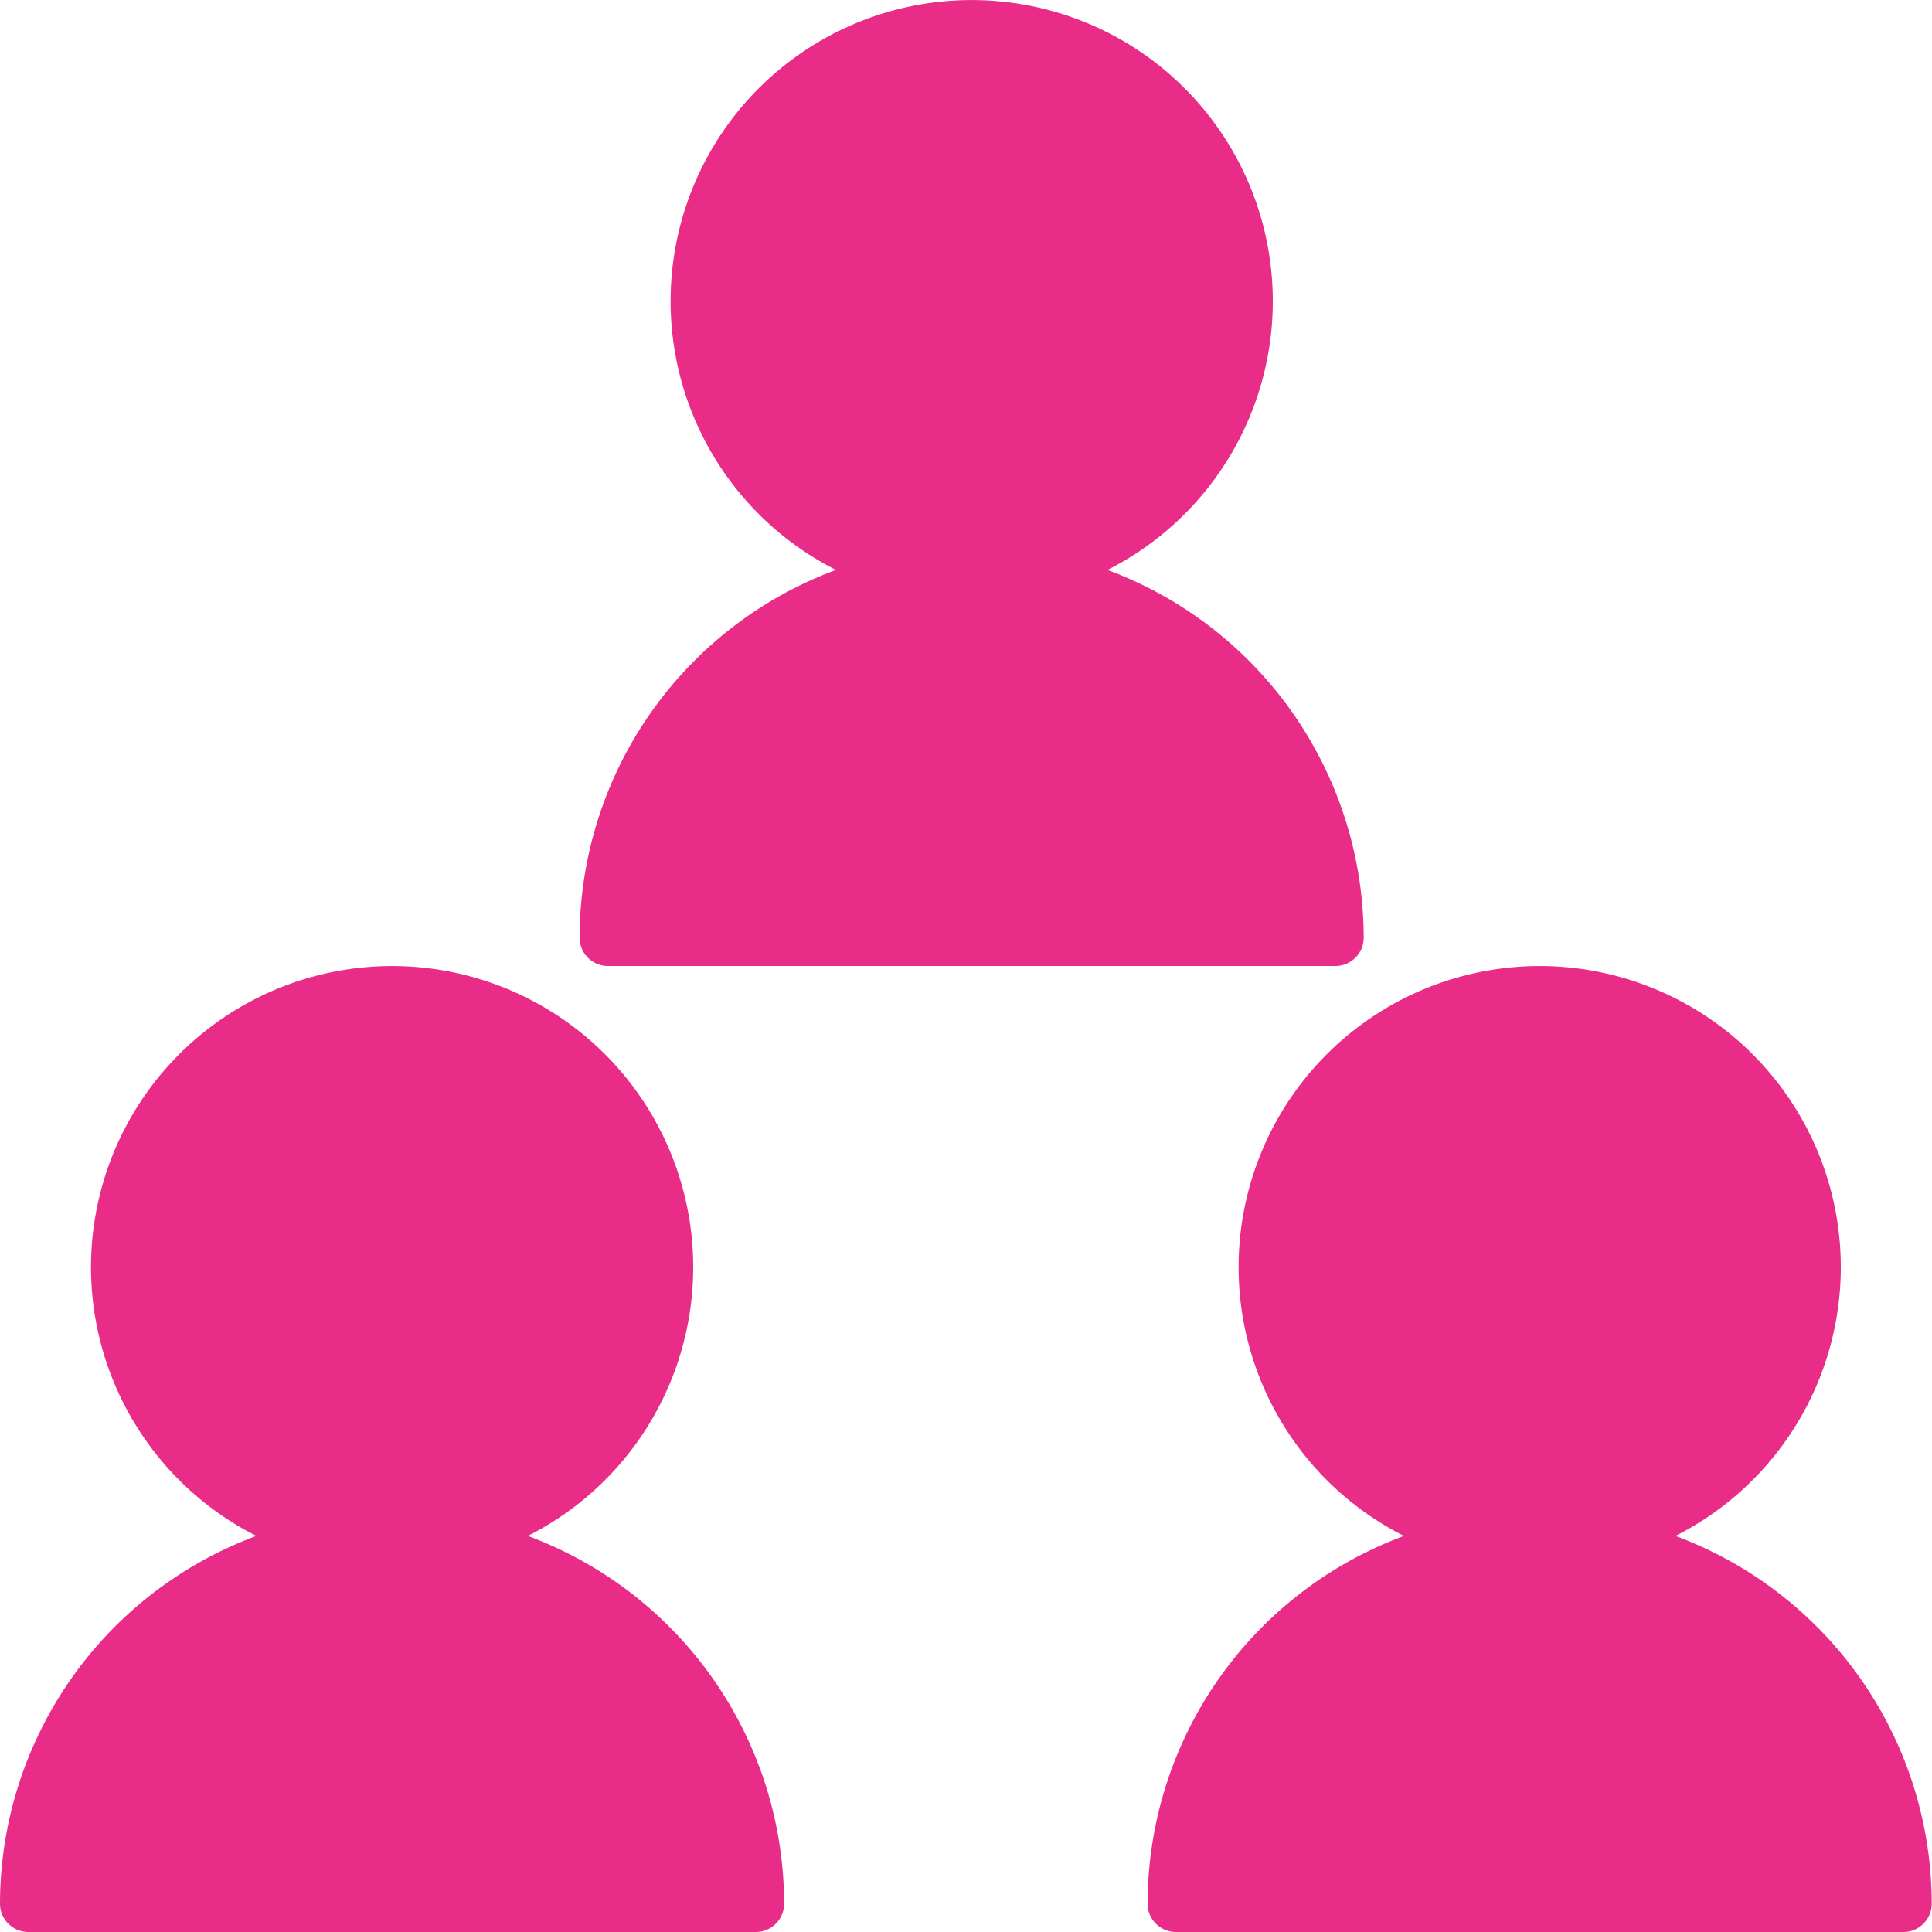 <svg xmlns="http://www.w3.org/2000/svg" width="20" height="20" viewBox="0 0 20 20">
  <g id="Icona" transform="translate(224 -1366)">
    <rect id="Rettangolo_9" data-name="Rettangolo 9" width="20" height="20" transform="translate(-224 1366)" fill="#fff"/>
    <path id="Tracciato_25" data-name="Tracciato 25" d="M5.464,5.9a3.117,3.117,0,1,0-2.81,0A4.065,4.065,0,0,0,0,9.707.293.293,0,0,0,.293,10H7.824a.293.293,0,0,0,.293-.293A4.065,4.065,0,0,0,5.464,5.9Z" transform="translate(-224 1376)" fill="#e82c88"/>
    <path id="Tracciato_26" data-name="Tracciato 26" d="M5.464,5.9a3.117,3.117,0,1,0-2.81,0A4.065,4.065,0,0,0,0,9.707.293.293,0,0,0,.293,10H7.824a.293.293,0,0,0,.293-.293A4.065,4.065,0,0,0,5.464,5.9Z" transform="translate(-212.12 1376)" fill="#e82c88"/>
    <path id="Tracciato_27" data-name="Tracciato 27" d="M5.464,5.9a3.117,3.117,0,1,0-2.81,0A4.065,4.065,0,0,0,0,9.707.293.293,0,0,0,.293,10H7.824a.293.293,0,0,0,.293-.293A4.065,4.065,0,0,0,5.464,5.9Z" transform="translate(-218 1366)" fill="#e82c88"/>
  </g>
</svg>
